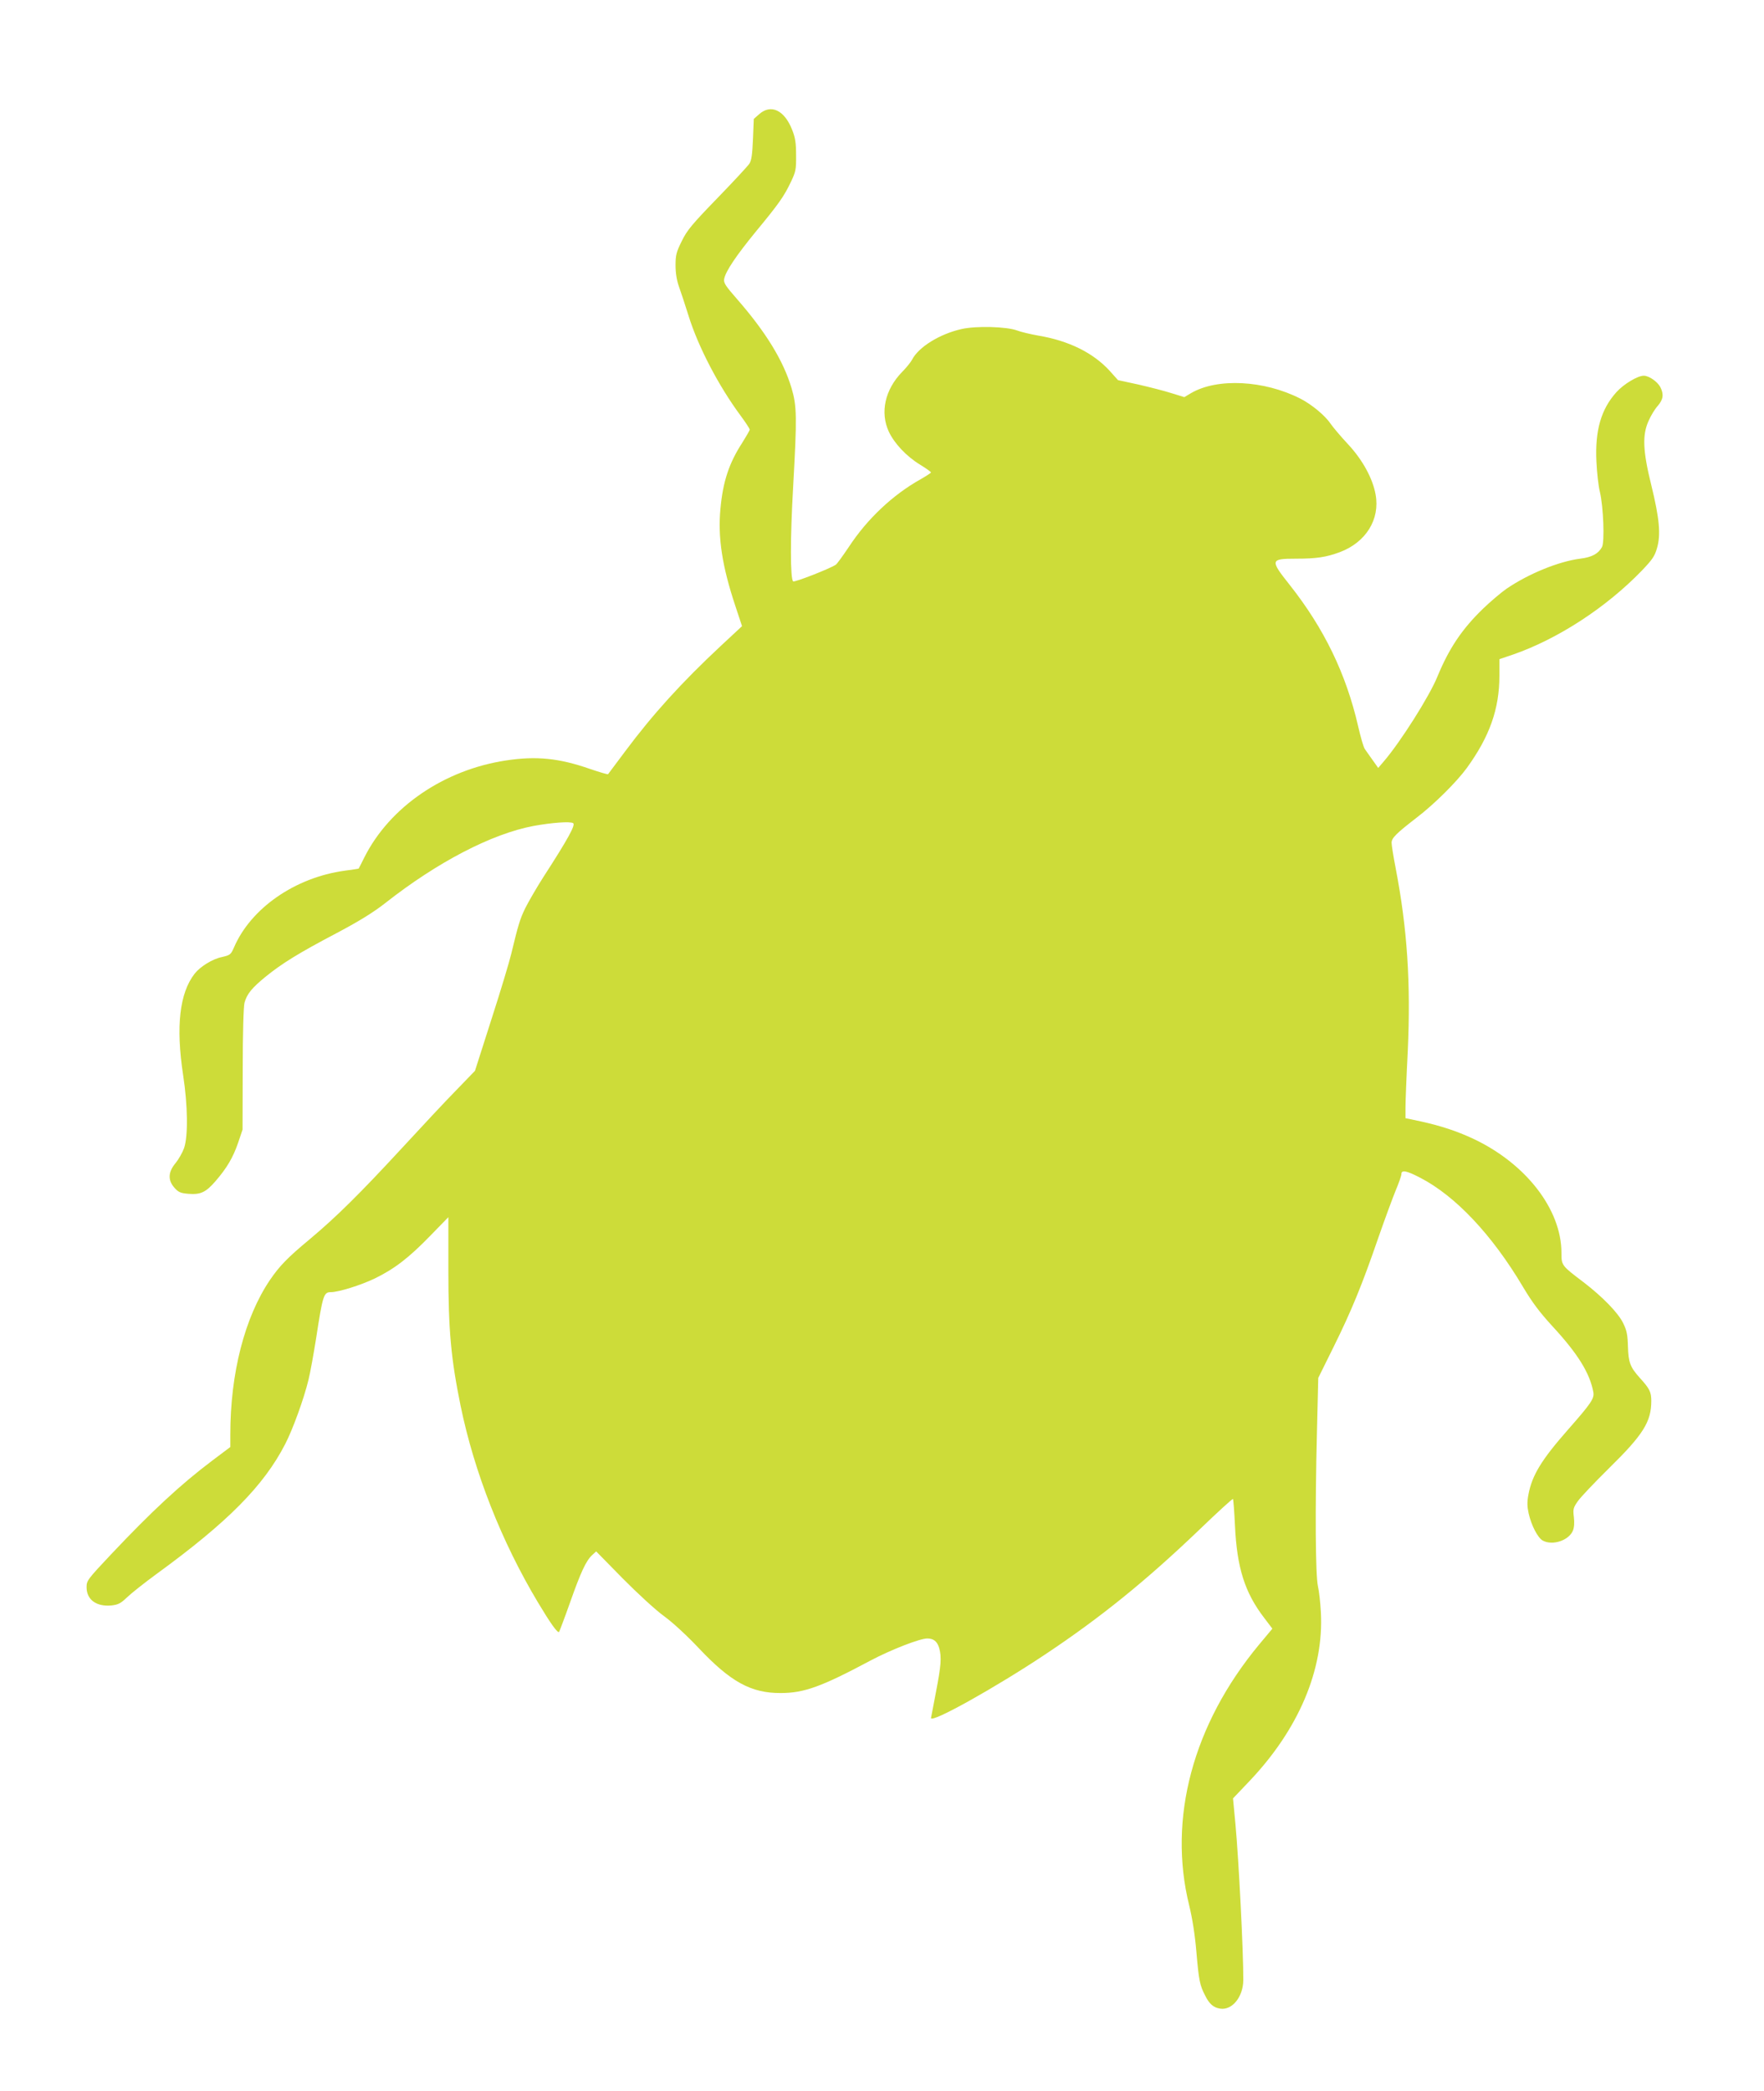 <?xml version="1.0" standalone="no"?>
<!DOCTYPE svg PUBLIC "-//W3C//DTD SVG 20010904//EN"
 "http://www.w3.org/TR/2001/REC-SVG-20010904/DTD/svg10.dtd">
<svg version="1.0" xmlns="http://www.w3.org/2000/svg"
 width="1080pt" height="1280pt" viewBox="0 0 1080 1280"
 preserveAspectRatio="xMidYMid meet">
<g transform="translate(0,1280) scale(0.1,-0.1)"
fill="#cddc39" stroke="none">
<path d="M4648 12101 l-33 -29 -5 -124 c-4 -94 -9 -130 -22 -150 -10 -15 -98
-110 -197 -212 -154 -159 -185 -196 -217 -262 -33 -67 -38 -85 -38 -148 0 -47
7 -91 21 -131 12 -33 38 -112 58 -176 59 -191 185 -432 319 -613 31 -42 56
-80 56 -86 0 -5 -21 -41 -46 -81 -80 -123 -118 -237 -133 -402 -17 -176 10
-353 91 -596 l41 -124 -129 -120 c-242 -226 -417 -419 -587 -647 -55 -74 -102
-137 -104 -139 -2 -3 -52 12 -111 32 -189 66 -328 80 -513 52 -380 -57 -714
-285 -869 -595 -18 -36 -33 -66 -34 -67 0 -1 -39 -7 -86 -13 -304 -42 -575
-230 -678 -471 -19 -43 -23 -46 -75 -58 -57 -12 -131 -58 -165 -101 -93 -119
-116 -324 -71 -620 29 -189 31 -374 6 -448 -10 -28 -34 -70 -53 -93 -45 -54
-47 -104 -6 -150 24 -27 37 -33 85 -37 75 -6 107 9 166 77 71 82 108 146 139
236 l27 80 1 370 c0 221 5 385 11 407 15 54 45 90 129 159 100 81 201 144 437
268 138 73 226 128 296 183 319 251 652 424 908 472 110 20 225 29 242 17 16
-10 -31 -96 -181 -328 -43 -67 -93 -154 -112 -192 -33 -68 -43 -102 -86 -280
-11 -47 -65 -227 -121 -400 l-101 -316 -116 -120 c-65 -66 -214 -226 -333
-355 -255 -276 -399 -419 -564 -557 -136 -113 -183 -162 -242 -248 -155 -229
-243 -571 -243 -946 l0 -77 -113 -85 c-191 -144 -368 -308 -617 -572 -144
-153 -150 -161 -150 -201 0 -76 59 -120 151 -112 43 5 57 12 97 50 26 25 108
90 182 144 434 316 655 539 786 794 47 91 115 278 143 395 11 44 31 157 46
250 41 267 47 285 90 285 48 0 185 43 270 84 121 59 209 127 340 262 l110 113
0 -322 c0 -373 16 -543 75 -833 84 -408 251 -832 474 -1204 76 -127 120 -189
129 -180 2 3 33 84 67 180 66 187 98 256 136 291 l24 22 162 -165 c92 -93 202
-194 253 -231 53 -38 141 -120 213 -196 195 -207 321 -276 502 -275 143 0 250
39 548 198 124 66 303 136 349 136 39 0 61 -18 73 -58 16 -58 12 -105 -20
-272 -16 -85 -30 -156 -30 -157 0 -34 397 188 700 390 338 225 616 450 940
760 112 108 206 194 209 191 2 -2 8 -75 12 -162 12 -259 60 -411 179 -566 l50
-66 -81 -97 c-406 -489 -560 -1066 -428 -1598 19 -78 35 -178 44 -285 15 -175
21 -203 53 -265 26 -53 52 -75 93 -81 73 -11 140 72 141 174 1 173 -28 739
-48 955 l-15 158 98 103 c303 318 459 684 440 1036 -3 58 -11 130 -18 160 -15
66 -18 468 -6 945 l8 330 94 190 c110 222 176 384 273 666 39 112 87 242 106
289 20 47 36 93 36 103 0 27 32 21 116 -23 216 -112 439 -349 628 -667 57 -96
103 -157 182 -243 155 -168 227 -285 249 -401 7 -40 -11 -67 -157 -233 -160
-182 -218 -277 -240 -394 -9 -47 -8 -74 1 -116 17 -75 56 -150 87 -167 60 -32
159 1 184 61 8 19 10 49 6 83 -6 48 -4 57 24 97 17 25 103 115 189 200 211
207 261 286 261 414 0 55 -10 75 -71 142 -58 65 -69 93 -72 191 -2 72 -7 98
-29 143 -31 64 -127 162 -243 251 -135 102 -135 103 -135 179 0 267 -218 548
-542 700 -102 47 -193 77 -318 105 l-95 20 0 65 c0 36 6 191 14 345 19 418 -3
751 -74 1120 -14 72 -25 141 -25 156 0 29 27 56 155 155 107 82 242 216 305
302 140 193 200 362 200 565 l0 102 83 28 c274 95 571 288 789 514 64 67 79
88 93 138 24 82 15 181 -35 385 -52 210 -56 308 -16 395 14 32 39 73 56 91 33
39 38 70 15 115 -18 33 -69 69 -101 69 -38 0 -123 -51 -168 -101 -94 -105
-131 -234 -122 -424 3 -66 12 -149 21 -185 22 -93 30 -308 13 -339 -23 -41
-61 -62 -134 -71 -131 -17 -313 -91 -449 -183 -32 -22 -97 -77 -142 -120 -131
-126 -211 -245 -283 -420 -49 -120 -225 -398 -327 -517 l-35 -41 -34 48 c-19
26 -40 57 -48 68 -8 11 -26 74 -41 140 -74 321 -208 598 -420 866 -120 151
-118 159 38 159 128 0 186 9 270 40 160 60 247 201 219 353 -18 100 -81 214
-170 309 -43 46 -91 103 -107 126 -32 48 -115 117 -184 152 -222 113 -508 127
-668 34 l-42 -25 -78 24 c-43 14 -134 37 -203 53 l-125 27 -52 58 c-100 109
-249 183 -433 214 -50 9 -110 23 -133 32 -65 24 -249 29 -339 9 -134 -30 -264
-110 -304 -188 -8 -15 -35 -49 -61 -75 -105 -108 -136 -248 -81 -366 34 -72
108 -151 192 -202 36 -22 65 -43 66 -47 0 -3 -29 -22 -64 -42 -170 -95 -327
-243 -439 -414 -37 -55 -73 -105 -80 -109 -38 -25 -253 -109 -261 -102 -18 16
-18 269 0 579 24 430 23 493 -10 605 -50 167 -156 340 -329 539 -78 89 -88
105 -83 130 10 47 73 141 195 290 139 168 172 215 214 304 29 61 32 75 31 162
0 75 -5 108 -24 155 -47 121 -130 160 -202 96z"/>
</g>
</svg>
